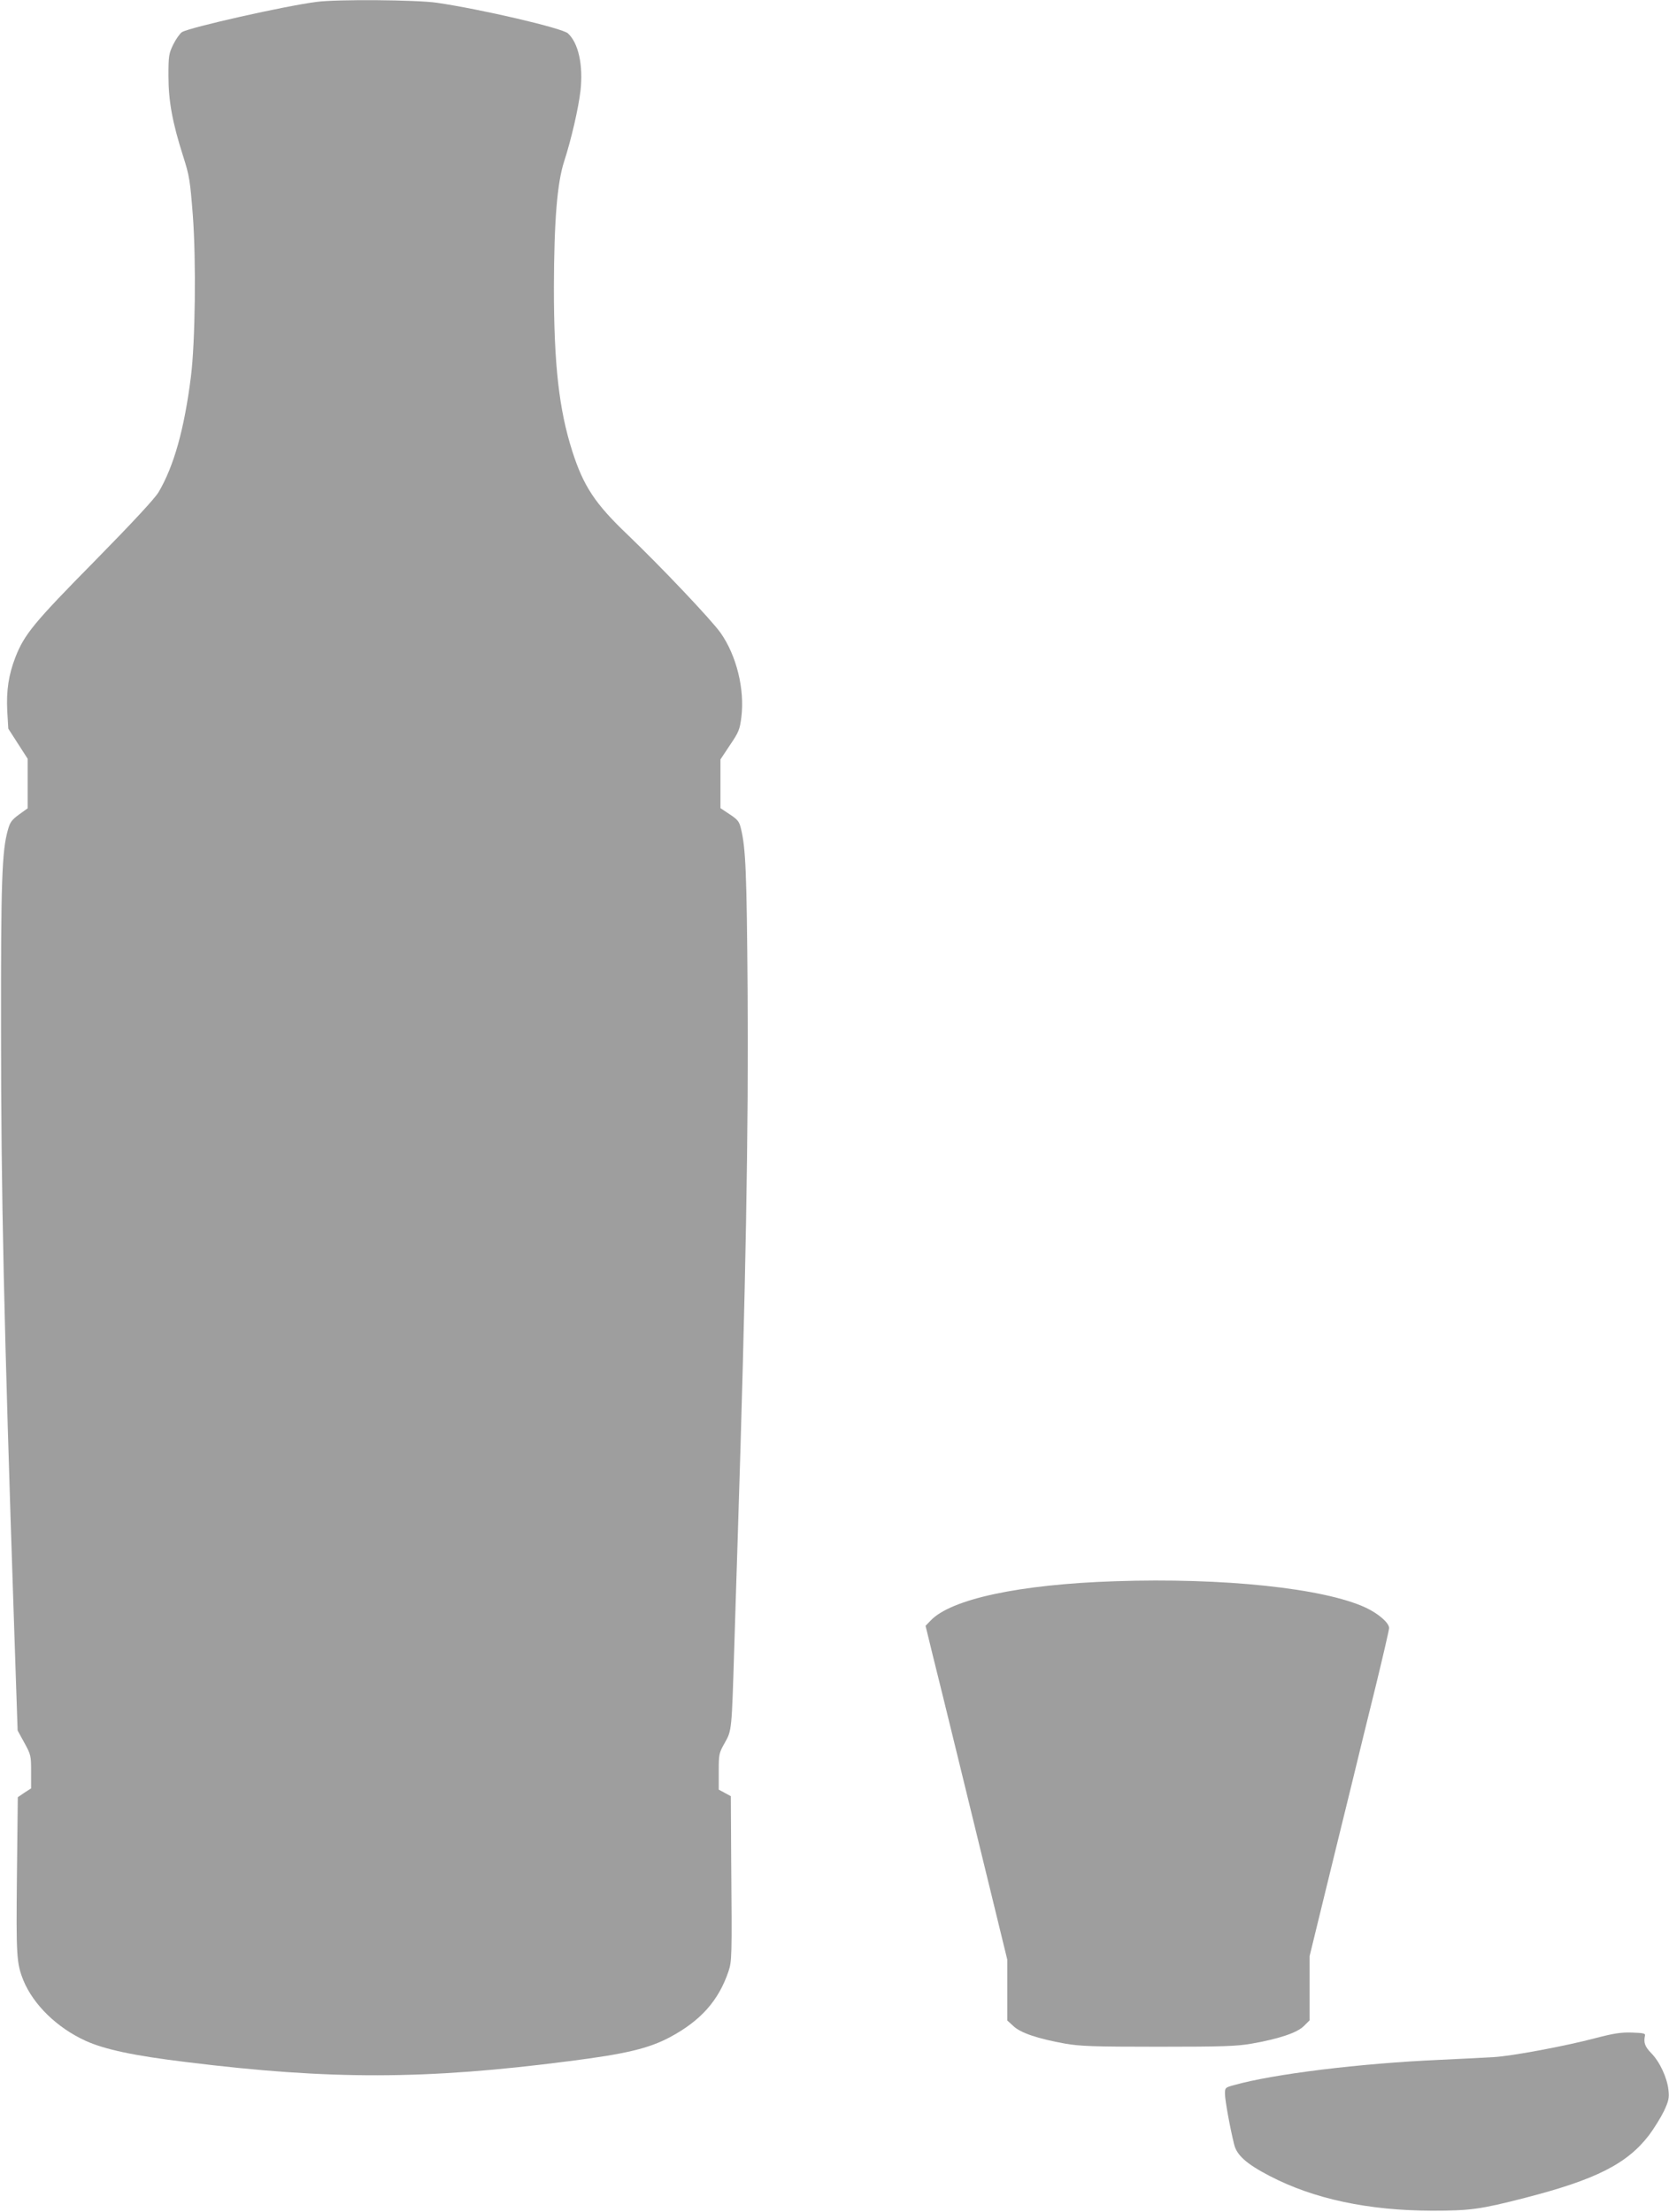 <?xml version="1.0" standalone="no"?>
<!DOCTYPE svg PUBLIC "-//W3C//DTD SVG 20010904//EN"
 "http://www.w3.org/TR/2001/REC-SVG-20010904/DTD/svg10.dtd">
<svg version="1.0" xmlns="http://www.w3.org/2000/svg"
 width="966pt" height="1280pt" viewBox="0 0 966 1280"
 preserveAspectRatio="xMidYMid meet">
<g transform="translate(0,1280) scale(0.1,-0.1)"
fill="#9e9e9e" stroke="none">
<path d="M1832 12789 c-182 -23 -736 -148 -779 -175 -11 -7 -34 -39 -50 -71
-26 -54 -28 -66 -28 -183 0 -145 23 -270 85 -464 36 -113 40 -137 56 -341 20
-265 14 -737 -11 -935 -38 -302 -98 -517 -187 -668 -22 -37 -146 -171 -368
-397 -354 -359 -409 -426 -461 -559 -39 -101 -53 -192 -47 -311 l6 -102 56
-87 56 -87 0 -143 0 -144 -50 -36 c-41 -30 -52 -44 -64 -88 -35 -121 -41 -301
-40 -1153 0 -952 17 -1701 75 -3435 l21 -625 39 -71 c38 -69 39 -75 39 -168
l0 -96 -39 -25 -38 -26 -5 -452 c-5 -469 -2 -509 37 -607 58 -142 196 -276
361 -351 111 -50 278 -86 584 -123 832 -103 1382 -102 2210 5 333 42 465 74
589 140 177 95 280 211 337 379 20 61 21 72 16 655 l-2 360 -35 19 -35 19 0
104 c0 101 1 107 35 167 41 73 40 70 55 556 6 179 14 465 20 635 46 1436 63
2360 57 3170 -5 676 -11 815 -38 928 -10 42 -18 53 -65 84 l-54 36 0 141 0
141 55 83 c51 75 57 90 66 162 20 161 -28 356 -120 487 -53 75 -345 383 -538
568 -188 179 -256 281 -321 485 -77 241 -106 504 -106 945 1 390 19 606 59
730 42 130 83 308 95 411 16 148 -12 275 -73 331 -32 30 -499 139 -758 177
-116 17 -578 21 -697 5z"/>
<path d="M6455 3649 c-553 -18 -951 -103 -1069 -228 l-29 -30 41 -168 c23 -92
89 -359 146 -593 57 -234 145 -593 195 -798 l91 -373 0 -176 0 -176 36 -33
c41 -39 142 -73 299 -101 86 -15 163 -18 540 -18 377 0 454 3 540 18 159 28
263 63 302 102 l33 33 0 186 0 186 85 348 c47 191 116 475 155 632 38 157 103
423 145 592 41 169 75 316 75 326 0 30 -61 83 -135 118 -243 113 -825 174
-1450 153z"/>
<path d="M9235 1005 c-169 -45 -488 -105 -590 -110 -44 -3 -186 -10 -315 -16
-455 -20 -962 -82 -1187 -146 -52 -14 -53 -15 -53 -51 0 -35 29 -196 53 -292
15 -63 73 -114 204 -182 256 -134 573 -201 943 -202 217 0 279 8 535 74 412
106 592 197 720 364 29 39 68 102 86 139 27 58 31 76 26 120 -7 71 -50 164
-99 214 -38 39 -46 62 -37 103 3 12 -11 15 -76 17 -64 2 -106 -5 -210 -32z"/>
</g>
</svg>
